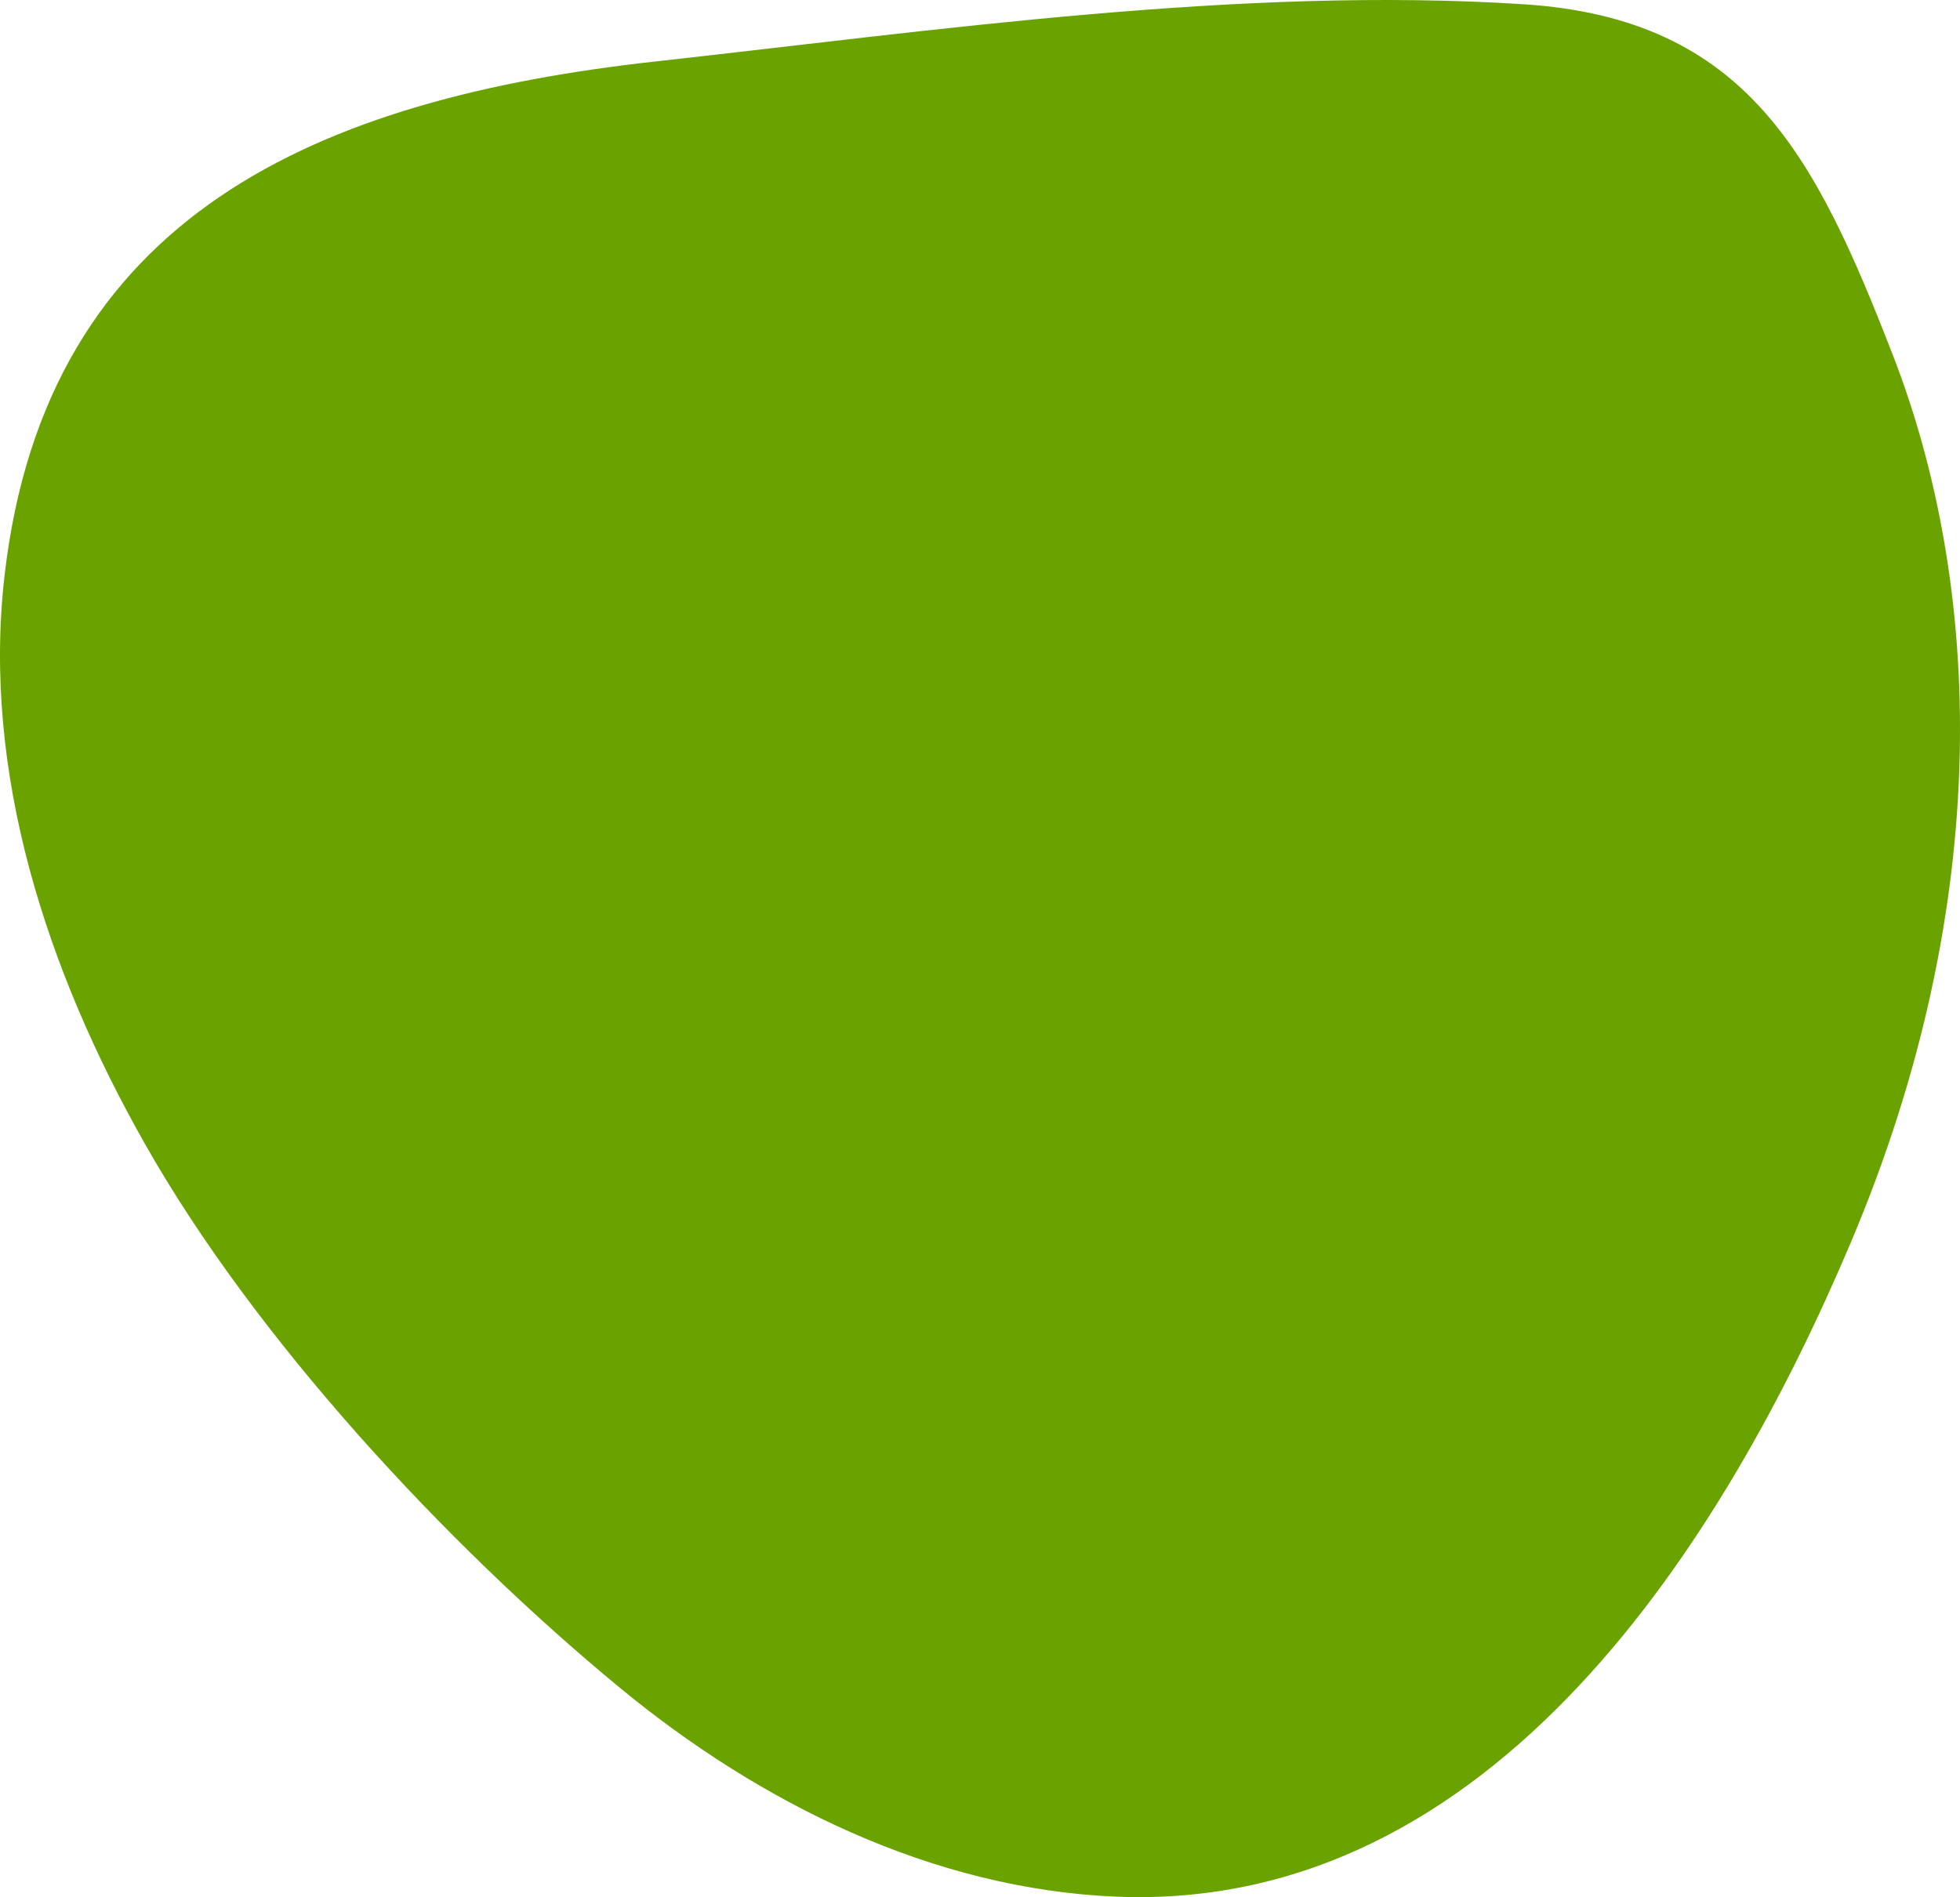 <svg xmlns="http://www.w3.org/2000/svg" xmlns:xlink="http://www.w3.org/1999/xlink" viewBox="0 0 644.23 623.656">
  <path id="Path_1545" d="M622.089,116.533c29.384,75.527,34,179.227-13.836,292.129C567.27,505.4,491.447,628.507,367.061,623.507c-60.572-2.443-117.468-30.845-163.382-68.723-57.467-47.4-119.934-114.957-156.031-178.725C15.3,318.958-5.938,253.911,1.483,189.32,15.113,70.3,104.978,32.422,215.6,20.184,307.745,9.979,407.929-4.588,500.762,1.394c73.7,4.749,96.075,50.229,121.327,115.139" transform="translate(-0.001 0.001)" style="fill: #6aa300" />
</svg>
